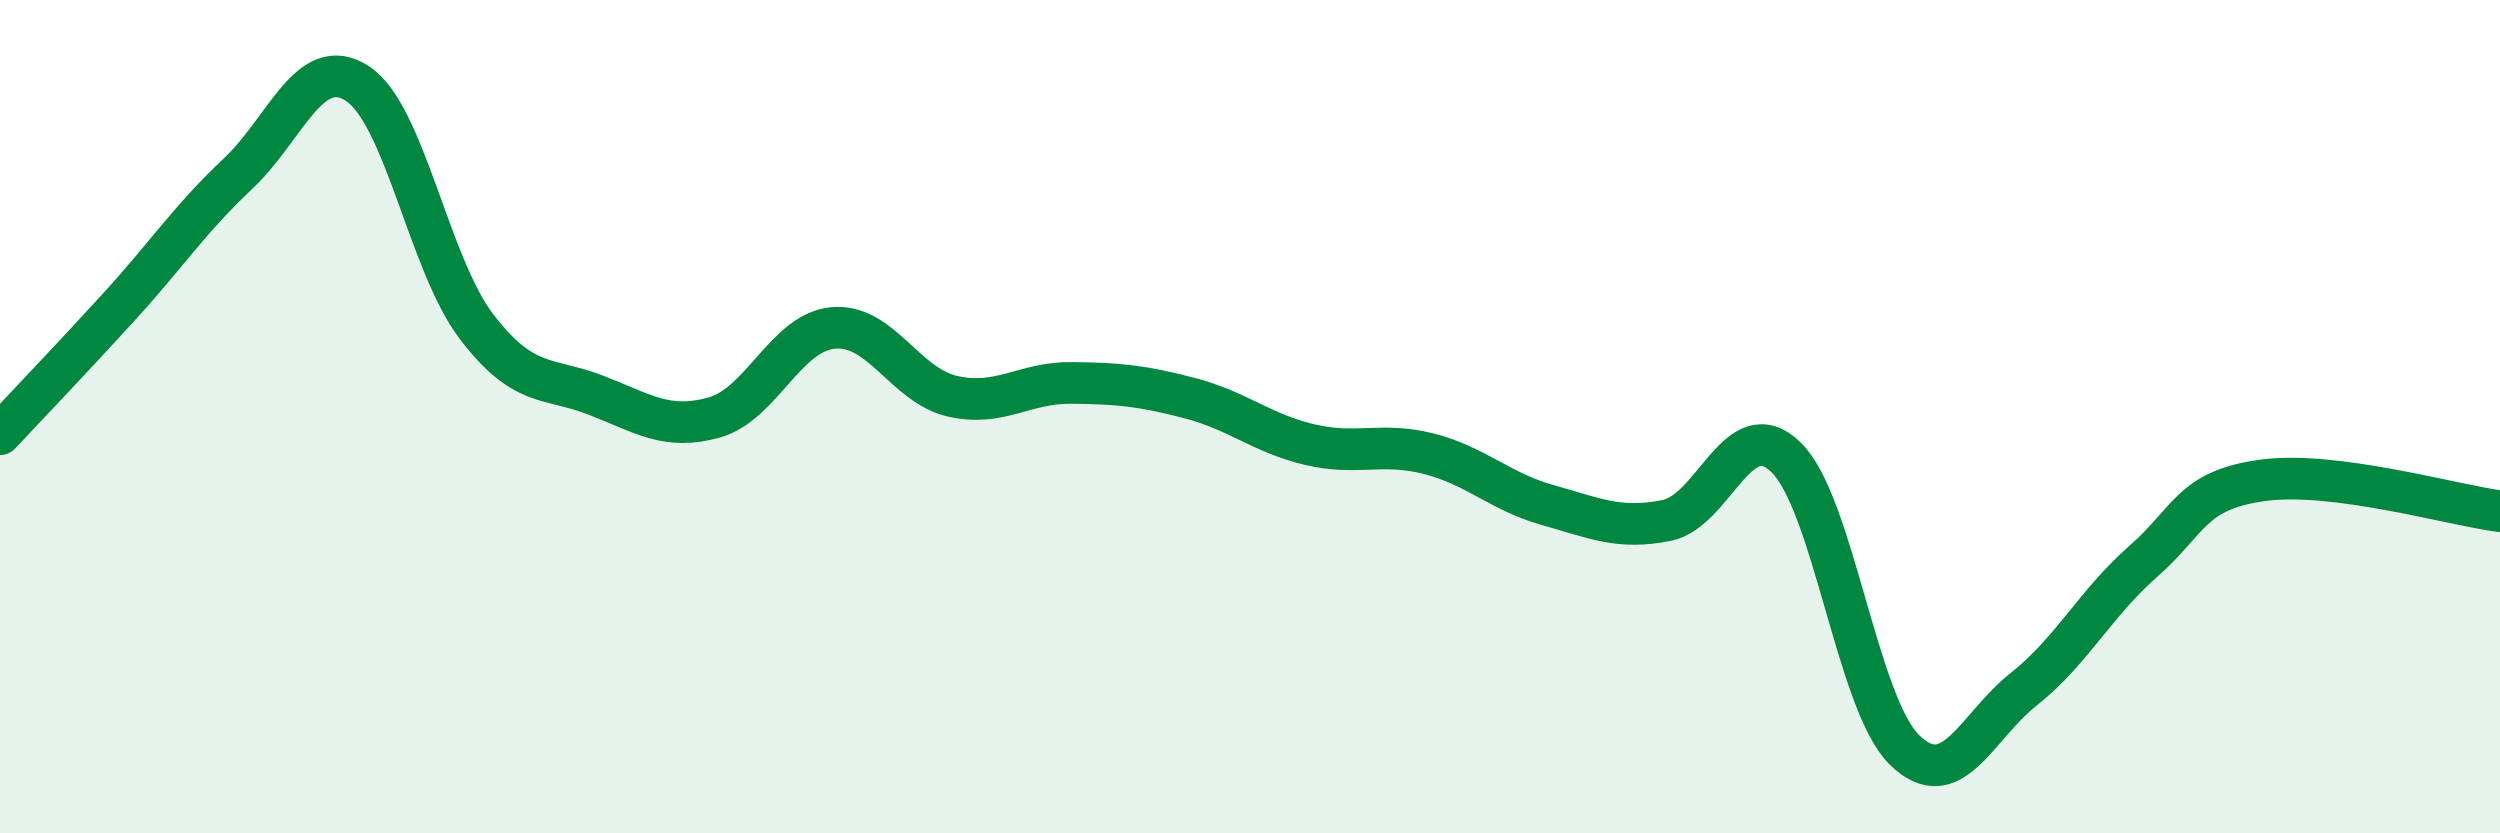 
    <svg width="60" height="20" viewBox="0 0 60 20" xmlns="http://www.w3.org/2000/svg">
      <path
        d="M 0,10.42 C 0.57,9.81 1.72,8.61 2.86,7.36 C 4,6.11 4.57,5.24 5.71,4.17 C 6.85,3.1 7.43,1.27 8.57,2 C 9.71,2.73 10.29,6.33 11.43,7.83 C 12.57,9.33 13.15,9.04 14.29,9.48 C 15.43,9.92 16,10.34 17.14,10.02 C 18.28,9.7 18.86,7.97 20,7.87 C 21.14,7.77 21.72,9.25 22.86,9.51 C 24,9.77 24.57,9.18 25.71,9.19 C 26.85,9.2 27.43,9.26 28.57,9.56 C 29.71,9.86 30.29,10.4 31.43,10.67 C 32.57,10.94 33.15,10.6 34.29,10.89 C 35.43,11.18 36,11.8 37.14,12.12 C 38.28,12.44 38.86,12.72 40,12.49 C 41.14,12.26 41.72,9.87 42.86,10.97 C 44,12.07 44.57,16.89 45.71,18 C 46.85,19.11 47.43,17.44 48.57,16.54 C 49.71,15.64 50.29,14.48 51.43,13.48 C 52.57,12.48 52.58,11.77 54.29,11.53 C 56,11.29 58.86,12.12 60,12.27L60 20L0 20Z"
        fill="#008740"
        opacity="0.1"
        stroke-linecap="round"
        stroke-linejoin="round"
      />
      <path
        d="M 0,10.42 C 0.57,9.81 1.72,8.61 2.86,7.36 C 4,6.11 4.57,5.24 5.71,4.17 C 6.85,3.1 7.43,1.27 8.57,2 C 9.71,2.73 10.29,6.33 11.43,7.83 C 12.57,9.33 13.15,9.04 14.29,9.48 C 15.43,9.92 16,10.34 17.14,10.02 C 18.28,9.7 18.86,7.97 20,7.87 C 21.14,7.77 21.72,9.25 22.86,9.51 C 24,9.77 24.57,9.18 25.71,9.19 C 26.85,9.2 27.43,9.26 28.57,9.56 C 29.71,9.86 30.29,10.4 31.43,10.67 C 32.57,10.94 33.15,10.6 34.29,10.89 C 35.43,11.18 36,11.8 37.14,12.12 C 38.28,12.44 38.86,12.72 40,12.49 C 41.14,12.26 41.72,9.87 42.86,10.97 C 44,12.07 44.57,16.89 45.71,18 C 46.85,19.11 47.43,17.44 48.57,16.54 C 49.71,15.64 50.29,14.48 51.43,13.48 C 52.57,12.48 52.58,11.77 54.29,11.53 C 56,11.29 58.86,12.12 60,12.27"
        stroke="#008740"
        stroke-width="1"
        fill="none"
        stroke-linecap="round"
        stroke-linejoin="round"
      />
    </svg>
  